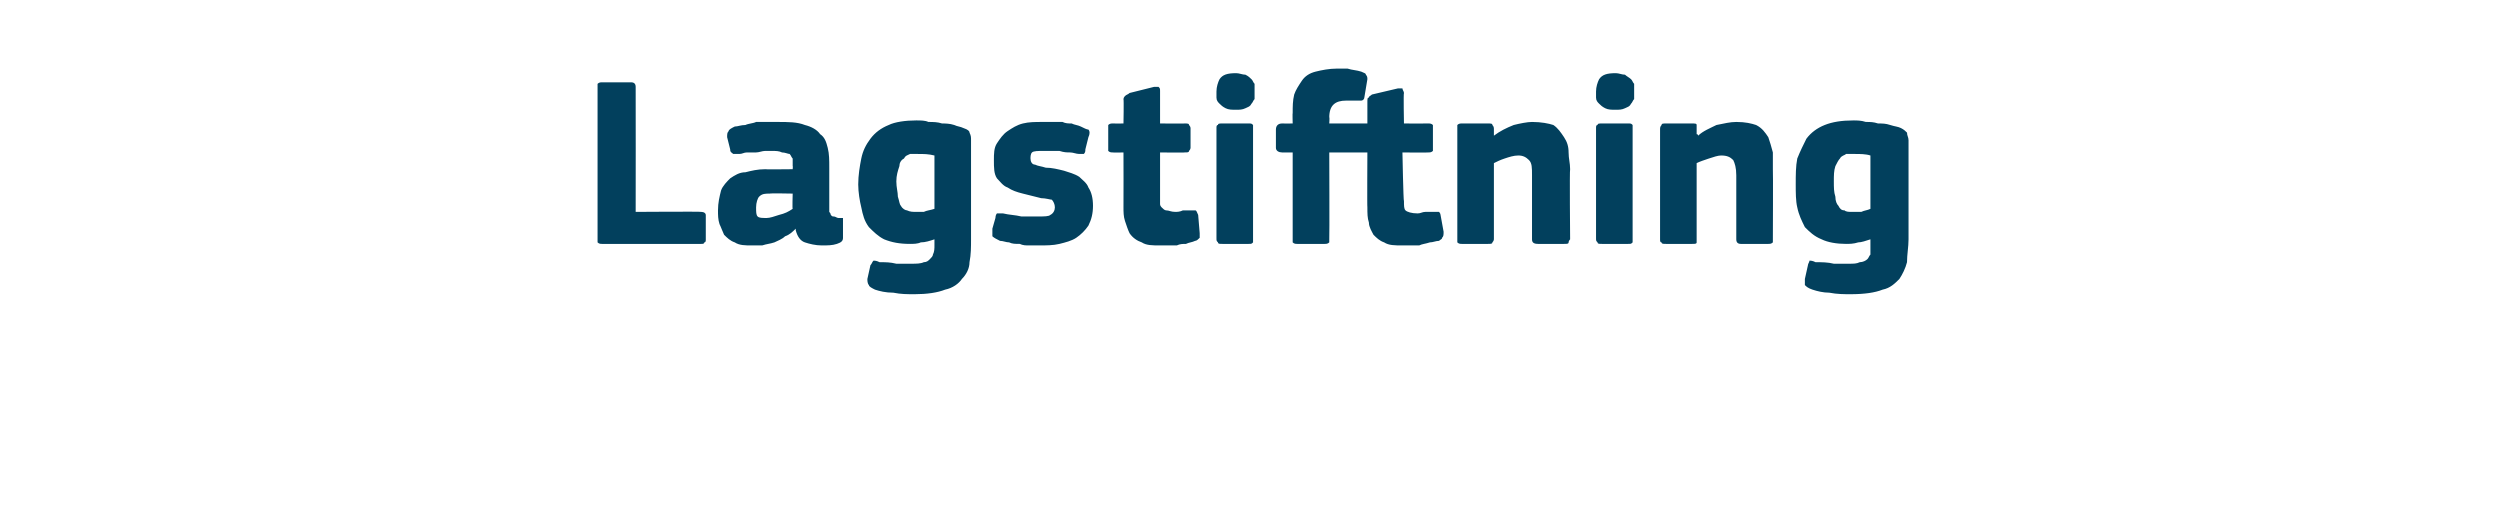 <?xml version="1.0" standalone="no"?><!DOCTYPE svg PUBLIC "-//W3C//DTD SVG 1.1//EN" "http://www.w3.org/Graphics/SVG/1.1/DTD/svg11.dtd"><svg xmlns="http://www.w3.org/2000/svg" version="1.1" width="164px" height="34px" viewBox="0 -4 164 34" style="top:-4px">  <desc>Lagstiftning</desc>  <defs/>  <g id="Polygon27862">    <path d="M 41.7 9.9 C 41.7 9.9 46.02 9.87 46 9.9 C 46.2 9.9 46.3 10 46.3 10.1 C 46.3 10.1 46.3 11.7 46.3 11.7 C 46.3 11.8 46.3 11.9 46.2 11.9 C 46.2 12 46.1 12 46 12 C 46 12 39.5 12 39.5 12 C 39.4 12 39.3 12 39.2 11.9 C 39.2 11.8 39.2 11.8 39.2 11.7 C 39.2 11.7 39.2 1.7 39.2 1.7 C 39.2 1.6 39.2 1.5 39.2 1.5 C 39.3 1.4 39.4 1.4 39.5 1.4 C 39.5 1.4 41.4 1.4 41.4 1.4 C 41.6 1.4 41.7 1.5 41.7 1.7 C 41.71 1.73 41.7 9.9 41.7 9.9 Z M 52 8.7 C 52 8.7 50.53 8.67 50.5 8.7 C 50.2 8.7 50 8.7 49.8 8.9 C 49.7 9 49.6 9.3 49.6 9.6 C 49.6 9.9 49.6 10.1 49.7 10.2 C 49.8 10.3 50 10.3 50.3 10.3 C 50.5 10.3 50.8 10.2 51.1 10.1 C 51.5 10 51.7 9.9 52 9.7 C 51.97 9.74 52 8.7 52 8.7 Z M 52.2 11 C 52 11.2 51.8 11.4 51.5 11.5 C 51.3 11.7 51 11.8 50.8 11.9 C 50.5 12 50.3 12 50 12.1 C 49.8 12.1 49.5 12.1 49.3 12.1 C 48.9 12.1 48.5 12.1 48.2 11.9 C 47.9 11.8 47.7 11.6 47.5 11.4 C 47.4 11.2 47.3 10.9 47.2 10.7 C 47.1 10.4 47.1 10.1 47.1 9.8 C 47.1 9.3 47.2 8.9 47.3 8.5 C 47.4 8.2 47.7 7.9 47.9 7.7 C 48.2 7.5 48.5 7.3 48.9 7.3 C 49.3 7.2 49.7 7.1 50.2 7.1 C 50.18 7.12 52 7.1 52 7.1 C 52 7.1 52.02 6.86 52 6.9 C 52 6.7 52 6.5 52 6.4 C 51.9 6.3 51.9 6.2 51.8 6.1 C 51.7 6.1 51.5 6 51.3 6 C 51.1 5.9 50.9 5.9 50.6 5.9 C 50.5 5.9 50.3 5.9 50.2 5.9 C 50 5.9 49.8 6 49.6 6 C 49.4 6 49.2 6 49 6 C 48.8 6 48.7 6.1 48.5 6.1 C 48.3 6.1 48.1 6.1 48.1 6.1 C 48 6 47.9 6 47.9 5.8 C 47.9 5.8 47.7 5 47.7 5 C 47.7 4.8 47.7 4.7 47.8 4.6 C 47.8 4.5 48 4.4 48.2 4.3 C 48.4 4.3 48.6 4.2 48.9 4.2 C 49.1 4.1 49.4 4.1 49.6 4 C 49.9 4 50.1 4 50.4 4 C 50.6 4 50.8 4 51 4 C 51.7 4 52.3 4 52.8 4.2 C 53.2 4.3 53.6 4.5 53.8 4.8 C 54.1 5 54.2 5.3 54.3 5.7 C 54.4 6.1 54.4 6.5 54.4 7 C 54.4 7 54.4 9.5 54.4 9.5 C 54.4 9.7 54.4 9.8 54.4 9.9 C 54.5 10 54.5 10.1 54.5 10.1 C 54.6 10.2 54.6 10.2 54.7 10.2 C 54.8 10.2 54.9 10.3 55 10.3 C 55.1 10.3 55.2 10.3 55.3 10.3 C 55.3 10.4 55.3 10.4 55.3 10.5 C 55.3 10.5 55.3 11.6 55.3 11.6 C 55.3 11.8 55.2 11.9 54.9 12 C 54.6 12.1 54.3 12.1 53.9 12.1 C 53.5 12.1 53.1 12 52.8 11.9 C 52.5 11.8 52.3 11.5 52.2 11.1 C 52.2 11.1 52.2 11 52.2 11 Z M 60.1 3.9 C 60.4 3.9 60.7 3.9 60.9 4 C 61.2 4 61.5 4 61.8 4.1 C 62 4.1 62.3 4.1 62.6 4.2 C 62.8 4.3 63 4.3 63.2 4.4 C 63.5 4.5 63.6 4.6 63.6 4.7 C 63.7 4.9 63.7 5 63.7 5.2 C 63.7 5.2 63.7 11.7 63.7 11.7 C 63.7 12.2 63.7 12.7 63.6 13.2 C 63.6 13.6 63.4 14 63.1 14.3 C 62.9 14.6 62.5 14.9 62 15 C 61.5 15.2 60.8 15.3 60 15.3 C 59.5 15.3 59.1 15.3 58.6 15.2 C 58.1 15.2 57.7 15.1 57.4 15 C 57.2 14.9 57 14.8 57 14.7 C 56.9 14.6 56.9 14.4 56.9 14.3 C 56.9 14.3 57.1 13.4 57.1 13.4 C 57.2 13.3 57.2 13.2 57.3 13.1 C 57.4 13.1 57.5 13.1 57.7 13.2 C 58.1 13.2 58.4 13.2 58.8 13.3 C 59.2 13.3 59.5 13.3 59.8 13.3 C 60.1 13.3 60.4 13.3 60.6 13.2 C 60.8 13.2 60.9 13.1 61 13 C 61.1 12.9 61.2 12.8 61.2 12.7 C 61.3 12.5 61.3 12.3 61.3 12.1 C 61.3 12.1 61.3 11.7 61.3 11.7 C 61 11.8 60.7 11.9 60.4 11.9 C 60.2 12 59.9 12 59.7 12 C 59 12 58.5 11.9 58 11.7 C 57.6 11.5 57.3 11.2 57 10.9 C 56.7 10.5 56.6 10.1 56.5 9.6 C 56.4 9.2 56.3 8.6 56.3 8.1 C 56.3 7.5 56.4 6.9 56.5 6.4 C 56.6 5.9 56.8 5.5 57.1 5.1 C 57.4 4.7 57.8 4.4 58.3 4.2 C 58.7 4 59.4 3.9 60.1 3.9 Z M 58.8 7.9 C 58.8 8.3 58.9 8.6 58.9 8.9 C 59 9.2 59 9.4 59.1 9.5 C 59.2 9.7 59.4 9.8 59.5 9.8 C 59.7 9.9 59.9 9.9 60.1 9.9 C 60.3 9.9 60.4 9.9 60.6 9.9 C 60.8 9.8 61 9.8 61.3 9.7 C 61.3 9.7 61.3 6.2 61.3 6.2 C 60.9 6.1 60.6 6.1 60.2 6.1 C 60 6.1 59.9 6.1 59.7 6.1 C 59.5 6.2 59.4 6.2 59.3 6.4 C 59.1 6.5 59 6.7 59 6.9 C 58.9 7.2 58.8 7.5 58.8 7.9 Z M 71.7 9.5 C 71.7 10 71.6 10.4 71.4 10.8 C 71.2 11.1 70.9 11.4 70.6 11.6 C 70.3 11.8 69.9 11.9 69.5 12 C 69.1 12.1 68.6 12.1 68.2 12.1 C 68 12.1 67.8 12.1 67.5 12.1 C 67.3 12.1 67.1 12.1 66.9 12 C 66.6 12 66.4 12 66.2 11.9 C 66 11.9 65.8 11.8 65.6 11.8 C 65.4 11.7 65.2 11.6 65.1 11.5 C 65.1 11.4 65.1 11.2 65.1 11 C 65.1 11 65.3 10.3 65.3 10.3 C 65.3 10.1 65.4 10 65.4 10 C 65.5 10 65.6 10 65.8 10 C 66.2 10.1 66.6 10.1 67 10.2 C 67.4 10.2 67.8 10.2 68.1 10.2 C 68.5 10.2 68.8 10.2 68.9 10.1 C 69.1 10 69.2 9.8 69.2 9.6 C 69.2 9.4 69.1 9.2 69 9.1 C 68.9 9.1 68.6 9 68.3 9 C 67.9 8.9 67.5 8.8 67.1 8.7 C 66.7 8.6 66.4 8.5 66.1 8.3 C 65.8 8.2 65.6 7.9 65.4 7.7 C 65.2 7.4 65.2 7 65.2 6.5 C 65.2 6.1 65.2 5.7 65.4 5.4 C 65.6 5.1 65.8 4.8 66.1 4.6 C 66.4 4.4 66.7 4.2 67.1 4.1 C 67.5 4 67.9 4 68.4 4 C 68.6 4 68.8 4 69 4 C 69.2 4 69.4 4 69.7 4 C 69.9 4.1 70.1 4.1 70.3 4.1 C 70.5 4.2 70.7 4.2 70.9 4.3 C 71.1 4.4 71.3 4.5 71.4 4.5 C 71.5 4.6 71.5 4.8 71.4 5 C 71.4 5 71.2 5.8 71.2 5.8 C 71.2 5.9 71.2 6 71.1 6.1 C 71.1 6.1 70.9 6.1 70.8 6.1 C 70.6 6.1 70.4 6 70.2 6 C 70 6 69.8 6 69.5 5.9 C 69.3 5.9 69.1 5.9 69 5.9 C 68.8 5.9 68.6 5.9 68.5 5.9 C 68.1 5.9 67.8 5.9 67.7 6 C 67.6 6.1 67.6 6.3 67.6 6.4 C 67.6 6.6 67.7 6.8 67.9 6.8 C 68.1 6.9 68.3 6.9 68.6 7 C 69 7 69.4 7.1 69.8 7.2 C 70.1 7.3 70.5 7.4 70.8 7.6 C 71 7.8 71.3 8 71.4 8.3 C 71.6 8.6 71.7 9 71.7 9.5 Z M 78.7 11.3 C 78.7 11.4 78.7 11.5 78.7 11.6 C 78.6 11.7 78.5 11.8 78.4 11.8 C 78.2 11.9 78 11.9 77.8 12 C 77.6 12 77.4 12 77.2 12.1 C 76.9 12.1 76.7 12.1 76.6 12.1 C 76.4 12.1 76.2 12.1 76.1 12.1 C 75.6 12.1 75.2 12.1 74.9 11.9 C 74.6 11.8 74.3 11.6 74.1 11.3 C 74 11.1 73.9 10.8 73.8 10.5 C 73.7 10.2 73.7 9.9 73.7 9.6 C 73.71 9.58 73.7 6 73.7 6 C 73.7 6 73.01 6.02 73 6 C 72.9 6 72.8 6 72.7 5.9 C 72.7 5.9 72.7 5.8 72.7 5.7 C 72.7 5.7 72.7 4.5 72.7 4.5 C 72.7 4.3 72.7 4.3 72.7 4.2 C 72.8 4.1 72.9 4.1 73 4.1 C 73.01 4.11 73.7 4.1 73.7 4.1 C 73.7 4.1 73.73 2.54 73.7 2.5 C 73.7 2.4 73.8 2.3 73.8 2.3 C 73.9 2.2 74 2.2 74.1 2.1 C 74.1 2.1 75.7 1.7 75.7 1.7 C 75.8 1.7 75.9 1.7 76 1.7 C 76.1 1.8 76.1 1.8 76.1 2 C 76.1 1.97 76.1 4.1 76.1 4.1 C 76.1 4.1 77.73 4.11 77.7 4.1 C 77.9 4.1 78 4.1 78 4.2 C 78 4.2 78.1 4.3 78.1 4.4 C 78.1 4.4 78.1 5.7 78.1 5.7 C 78.1 5.8 78 5.9 78 5.9 C 78 6 77.9 6 77.7 6 C 77.73 6.02 76.1 6 76.1 6 C 76.1 6 76.1 8.99 76.1 9 C 76.1 9.1 76.1 9.3 76.1 9.4 C 76.1 9.5 76.2 9.6 76.2 9.6 C 76.3 9.7 76.4 9.8 76.5 9.8 C 76.7 9.8 76.8 9.9 77.1 9.9 C 77.2 9.9 77.4 9.9 77.6 9.8 C 77.8 9.8 78 9.8 78.2 9.8 C 78.3 9.8 78.4 9.8 78.4 9.8 C 78.5 9.8 78.5 9.9 78.6 10.1 C 78.6 10.1 78.7 11.3 78.7 11.3 Z M 82.3 2 C 82.3 2.2 82.3 2.3 82.3 2.5 C 82.2 2.6 82.2 2.7 82.1 2.8 C 82 3 81.9 3 81.7 3.1 C 81.5 3.2 81.3 3.2 81.1 3.2 C 80.8 3.2 80.6 3.2 80.4 3.1 C 80.2 3 80.1 2.9 80 2.8 C 79.9 2.7 79.8 2.6 79.8 2.4 C 79.8 2.3 79.8 2.2 79.8 2 C 79.8 1.7 79.9 1.4 80 1.2 C 80.2 0.9 80.5 0.8 81.1 0.8 C 81.3 0.8 81.5 0.9 81.7 0.9 C 81.9 1 82 1.1 82.1 1.2 C 82.2 1.3 82.2 1.4 82.3 1.5 C 82.3 1.7 82.3 1.8 82.3 2 Z M 82.2 11.6 C 82.2 11.7 82.2 11.8 82.2 11.9 C 82.1 12 82.1 12 81.9 12 C 81.9 12 80.2 12 80.2 12 C 80 12 79.9 12 79.9 11.9 C 79.8 11.8 79.8 11.8 79.8 11.6 C 79.8 11.6 79.8 4.4 79.8 4.4 C 79.8 4.3 79.8 4.2 79.9 4.2 C 79.9 4.1 80 4.1 80.2 4.1 C 80.2 4.1 81.9 4.1 81.9 4.1 C 82.1 4.1 82.1 4.1 82.2 4.2 C 82.2 4.3 82.2 4.4 82.2 4.4 C 82.2 4.4 82.2 11.6 82.2 11.6 Z M 87.7 0.5 C 87.9 0.5 88.1 0.5 88.4 0.5 C 88.7 0.6 89 0.6 89.3 0.7 C 89.5 0.8 89.6 0.8 89.6 0.9 C 89.7 1 89.7 1.1 89.7 1.2 C 89.7 1.2 89.5 2.4 89.5 2.4 C 89.5 2.5 89.4 2.6 89.3 2.6 C 89.3 2.6 89.2 2.6 89 2.6 C 88.8 2.6 88.7 2.6 88.6 2.6 C 88.5 2.6 88.4 2.6 88.3 2.6 C 87.6 2.6 87.2 2.9 87.2 3.7 C 87.23 3.66 87.2 4.1 87.2 4.1 L 89.7 4.1 C 89.7 4.1 89.7 2.66 89.7 2.7 C 89.7 2.5 89.7 2.4 89.8 2.4 C 89.8 2.3 89.9 2.3 90 2.2 C 90 2.2 91.7 1.8 91.7 1.8 C 91.8 1.8 91.9 1.8 92 1.8 C 92 1.9 92.1 2 92.1 2.1 C 92.06 2.11 92.1 4.1 92.1 4.1 C 92.1 4.1 93.7 4.11 93.7 4.1 C 93.8 4.1 93.9 4.1 94 4.2 C 94 4.2 94 4.3 94 4.4 C 94 4.4 94 5.7 94 5.7 C 94 5.8 94 5.9 94 5.9 C 93.9 6 93.8 6 93.7 6 C 93.7 6.02 92 6 92 6 C 92 6 92.06 9.22 92.1 9.2 C 92.1 9.5 92.1 9.7 92.2 9.8 C 92.3 9.9 92.6 10 93 10 C 93.2 10 93.3 9.9 93.5 9.9 C 93.7 9.9 93.9 9.9 94.1 9.9 C 94.2 9.9 94.3 9.9 94.4 9.9 C 94.4 9.9 94.5 10 94.5 10.1 C 94.5 10.1 94.7 11.2 94.7 11.2 C 94.7 11.4 94.7 11.5 94.6 11.6 C 94.6 11.7 94.5 11.7 94.4 11.8 C 94.2 11.8 94 11.9 93.8 11.9 C 93.5 12 93.3 12 93.1 12.1 C 92.9 12.1 92.7 12.1 92.5 12.1 C 92.3 12.1 92.1 12.1 92 12.1 C 91.5 12.1 91.1 12.1 90.8 11.9 C 90.5 11.8 90.3 11.6 90.1 11.4 C 90 11.2 89.8 10.9 89.8 10.6 C 89.7 10.3 89.7 10 89.7 9.6 C 89.68 9.63 89.7 6 89.7 6 L 87.2 6 C 87.2 6 87.22 11.66 87.2 11.7 C 87.2 11.7 87.2 11.8 87.2 11.9 C 87.1 12 87 12 86.9 12 C 86.9 12 85.1 12 85.1 12 C 85 12 84.9 12 84.8 11.9 C 84.8 11.9 84.8 11.8 84.8 11.7 C 84.8 10.7 84.8 9.8 84.8 8.8 C 84.8 7.9 84.8 7 84.8 6 C 84.8 6 84.1 6 84.1 6 C 83.9 6 83.7 5.9 83.7 5.7 C 83.7 5.7 83.7 4.5 83.7 4.5 C 83.7 4.2 83.9 4.1 84.1 4.1 C 84.1 4.11 84.8 4.1 84.8 4.1 C 84.8 4.1 84.78 3.39 84.8 3.4 C 84.8 3 84.8 2.6 84.9 2.2 C 85 1.9 85.2 1.6 85.4 1.3 C 85.6 1 85.9 0.8 86.3 0.7 C 86.7 0.6 87.2 0.5 87.7 0.5 Z M 103 11.7 C 103 11.7 102.9 11.8 102.9 11.9 C 102.9 12 102.8 12 102.6 12 C 102.6 12 100.9 12 100.9 12 C 100.6 12 100.5 11.9 100.5 11.7 C 100.5 11 100.5 10.3 100.5 9.6 C 100.5 8.9 100.5 8.2 100.5 7.5 C 100.5 7 100.5 6.7 100.3 6.5 C 100.1 6.3 99.9 6.2 99.6 6.2 C 99.3 6.2 99 6.3 98.7 6.4 C 98.4 6.5 98.2 6.6 98 6.7 C 98 6.7 98 11.7 98 11.7 C 98 11.7 98 11.8 97.9 11.9 C 97.9 12 97.8 12 97.6 12 C 97.6 12 95.9 12 95.9 12 C 95.8 12 95.7 12 95.6 11.9 C 95.6 11.9 95.6 11.8 95.6 11.7 C 95.6 11.7 95.6 4.5 95.6 4.5 C 95.6 4.4 95.6 4.3 95.6 4.2 C 95.7 4.1 95.8 4.1 95.9 4.1 C 95.9 4.1 97.6 4.1 97.6 4.1 C 97.8 4.1 97.9 4.1 97.9 4.2 C 98 4.3 98 4.4 98 4.5 C 98 4.5 98 4.8 98 4.8 C 98 4.8 98 4.9 98 4.9 C 98 4.9 98 4.9 98 4.9 C 98.4 4.6 98.8 4.4 99.3 4.2 C 99.7 4.1 100.2 4 100.5 4 C 101.1 4 101.6 4.1 101.9 4.2 C 102.2 4.4 102.4 4.7 102.6 5 C 102.8 5.3 102.9 5.6 102.9 6 C 102.9 6.4 103 6.7 103 7.1 C 102.96 7.12 103 11.7 103 11.7 C 103 11.7 102.96 11.66 103 11.7 Z M 107.2 2 C 107.2 2.2 107.2 2.3 107.2 2.5 C 107.1 2.6 107.1 2.7 107 2.8 C 106.9 3 106.8 3 106.6 3.1 C 106.4 3.2 106.2 3.2 106 3.2 C 105.7 3.2 105.5 3.2 105.3 3.1 C 105.1 3 105 2.9 104.9 2.8 C 104.8 2.7 104.7 2.6 104.7 2.4 C 104.7 2.3 104.7 2.2 104.7 2 C 104.7 1.7 104.8 1.4 104.9 1.2 C 105.1 0.9 105.4 0.8 106 0.8 C 106.2 0.8 106.4 0.9 106.6 0.9 C 106.7 1 106.9 1.1 107 1.2 C 107.1 1.3 107.1 1.4 107.2 1.5 C 107.2 1.7 107.2 1.8 107.2 2 Z M 107.1 11.6 C 107.1 11.7 107.1 11.8 107.1 11.9 C 107 12 107 12 106.8 12 C 106.8 12 105.1 12 105.1 12 C 104.9 12 104.8 12 104.8 11.9 C 104.7 11.8 104.7 11.8 104.7 11.6 C 104.7 11.6 104.7 4.4 104.7 4.4 C 104.7 4.3 104.7 4.2 104.8 4.2 C 104.8 4.1 104.9 4.1 105.1 4.1 C 105.1 4.1 106.8 4.1 106.8 4.1 C 107 4.1 107 4.1 107.1 4.2 C 107.1 4.3 107.1 4.4 107.1 4.4 C 107.1 4.4 107.1 11.6 107.1 11.6 Z M 116.3 11.7 C 116.3 11.7 116.3 11.8 116.3 11.9 C 116.2 12 116.1 12 116 12 C 116 12 114.2 12 114.2 12 C 114 12 113.9 11.9 113.9 11.7 C 113.9 11 113.9 10.3 113.9 9.6 C 113.9 8.9 113.9 8.2 113.9 7.5 C 113.9 7 113.8 6.7 113.7 6.5 C 113.5 6.3 113.3 6.2 112.9 6.2 C 112.7 6.2 112.4 6.3 112.1 6.4 C 111.8 6.5 111.5 6.6 111.3 6.7 C 111.3 6.7 111.3 11.7 111.3 11.7 C 111.3 11.7 111.3 11.8 111.3 11.9 C 111.3 12 111.2 12 111 12 C 111 12 109.3 12 109.3 12 C 109.1 12 109 12 109 11.9 C 108.9 11.9 108.9 11.8 108.9 11.7 C 108.9 11.7 108.9 4.5 108.9 4.5 C 108.9 4.4 108.9 4.3 109 4.2 C 109 4.1 109.1 4.1 109.3 4.1 C 109.3 4.1 111 4.1 111 4.1 C 111.2 4.1 111.3 4.1 111.3 4.2 C 111.3 4.3 111.3 4.4 111.3 4.5 C 111.3 4.5 111.3 4.8 111.3 4.8 C 111.4 4.8 111.4 4.9 111.4 4.9 C 111.4 4.9 111.4 4.9 111.4 4.9 C 111.7 4.6 112.2 4.4 112.6 4.2 C 113.1 4.1 113.5 4 113.9 4 C 114.5 4 114.9 4.1 115.2 4.2 C 115.6 4.4 115.8 4.7 116 5 C 116.1 5.3 116.2 5.6 116.3 6 C 116.3 6.4 116.3 6.7 116.3 7.1 C 116.32 7.12 116.3 11.7 116.3 11.7 C 116.3 11.7 116.32 11.66 116.3 11.7 Z M 121.6 3.9 C 121.8 3.9 122.1 3.9 122.4 4 C 122.7 4 122.9 4 123.2 4.1 C 123.5 4.1 123.7 4.1 124 4.2 C 124.3 4.3 124.5 4.3 124.7 4.4 C 124.9 4.5 125 4.6 125.1 4.7 C 125.1 4.9 125.2 5 125.2 5.2 C 125.2 5.2 125.2 11.7 125.2 11.7 C 125.2 12.2 125.1 12.7 125.1 13.2 C 125 13.6 124.8 14 124.6 14.3 C 124.3 14.6 124 14.9 123.5 15 C 123 15.2 122.3 15.3 121.4 15.3 C 121 15.3 120.5 15.3 120 15.2 C 119.6 15.2 119.2 15.1 118.9 15 C 118.6 14.9 118.5 14.8 118.4 14.7 C 118.4 14.6 118.4 14.4 118.4 14.3 C 118.4 14.3 118.6 13.4 118.6 13.4 C 118.6 13.3 118.7 13.2 118.7 13.1 C 118.8 13.1 118.9 13.1 119.1 13.2 C 119.5 13.2 119.9 13.2 120.3 13.3 C 120.6 13.3 121 13.3 121.3 13.3 C 121.6 13.3 121.8 13.3 122 13.2 C 122.2 13.2 122.4 13.1 122.5 13 C 122.6 12.9 122.6 12.8 122.7 12.7 C 122.7 12.5 122.7 12.3 122.7 12.1 C 122.7 12.1 122.7 11.7 122.7 11.7 C 122.4 11.8 122.1 11.9 121.9 11.9 C 121.6 12 121.3 12 121.1 12 C 120.5 12 119.9 11.9 119.5 11.7 C 119 11.5 118.7 11.2 118.4 10.9 C 118.2 10.5 118 10.1 117.9 9.6 C 117.8 9.2 117.8 8.6 117.8 8.1 C 117.8 7.5 117.8 6.9 117.9 6.4 C 118.1 5.9 118.3 5.5 118.5 5.1 C 118.8 4.7 119.2 4.4 119.7 4.2 C 120.2 4 120.8 3.9 121.6 3.9 Z M 120.3 7.9 C 120.3 8.3 120.3 8.6 120.4 8.9 C 120.4 9.2 120.5 9.4 120.6 9.5 C 120.7 9.7 120.8 9.8 121 9.8 C 121.1 9.9 121.3 9.9 121.5 9.9 C 121.7 9.9 121.9 9.9 122.1 9.9 C 122.3 9.8 122.5 9.8 122.7 9.7 C 122.7 9.7 122.7 6.2 122.7 6.2 C 122.4 6.1 122 6.1 121.7 6.1 C 121.5 6.1 121.3 6.1 121.1 6.1 C 121 6.2 120.8 6.2 120.7 6.4 C 120.6 6.5 120.5 6.7 120.4 6.9 C 120.3 7.2 120.3 7.5 120.3 7.9 Z " stroke="none" fill="#02405d"/>  </g></svg>